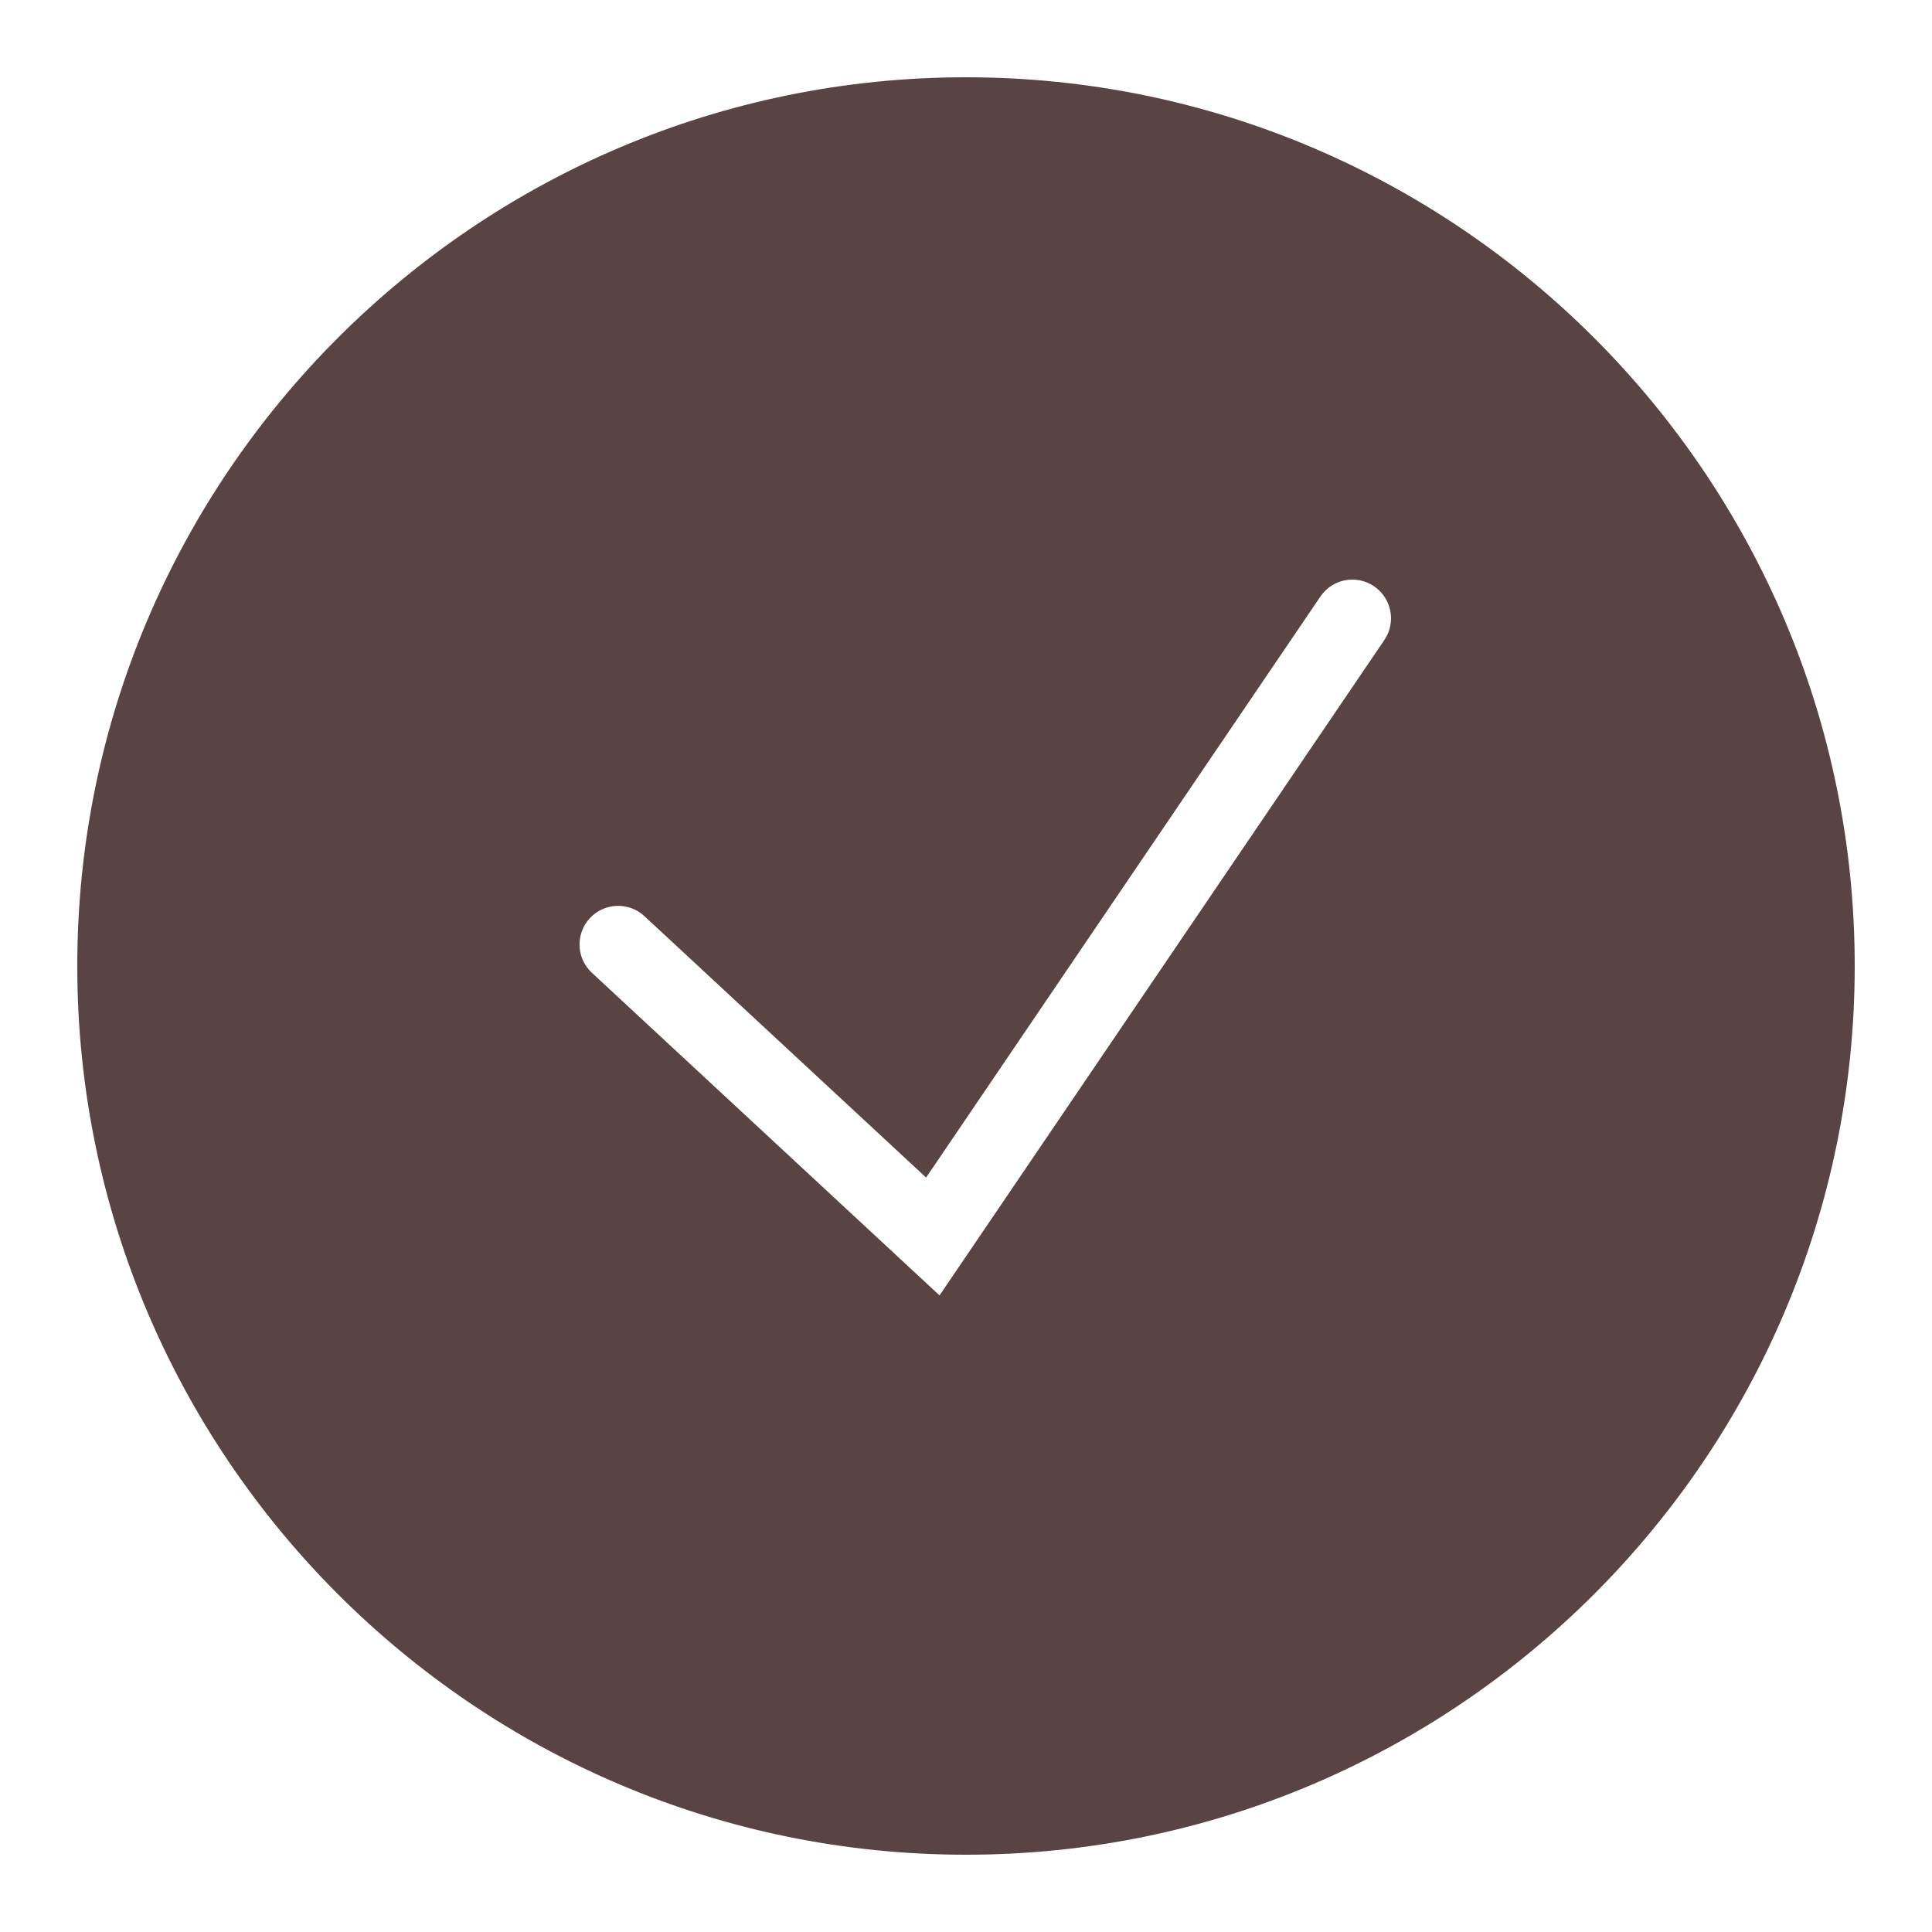 <?xml version="1.0" encoding="UTF-8"?> <svg xmlns="http://www.w3.org/2000/svg" width="20" height="20" viewBox="0 0 20 20" fill="none"> <g clip-path="url(#clip0_53_1828)"> <path d="M10 0.8C4.927 0.8 0.8 4.927 0.8 10C0.8 15.073 4.927 19.2 10 19.2C15.073 19.2 19.2 15.073 19.2 10C19.2 4.927 15.073 0.8 10 0.8ZM14.331 6.625L9.726 13.41L6.127 10.07C5.965 9.92 5.956 9.667 6.106 9.505C6.256 9.343 6.51 9.334 6.671 9.484L9.587 12.19L13.669 6.175C13.793 5.992 14.042 5.945 14.224 6.069C14.407 6.193 14.455 6.442 14.331 6.625Z" fill="#594343"></path> </g> <defs> <clipPath id="clip0_53_1828"> <rect width="20" height="20" fill="white"></rect> </clipPath> </defs> </svg> 